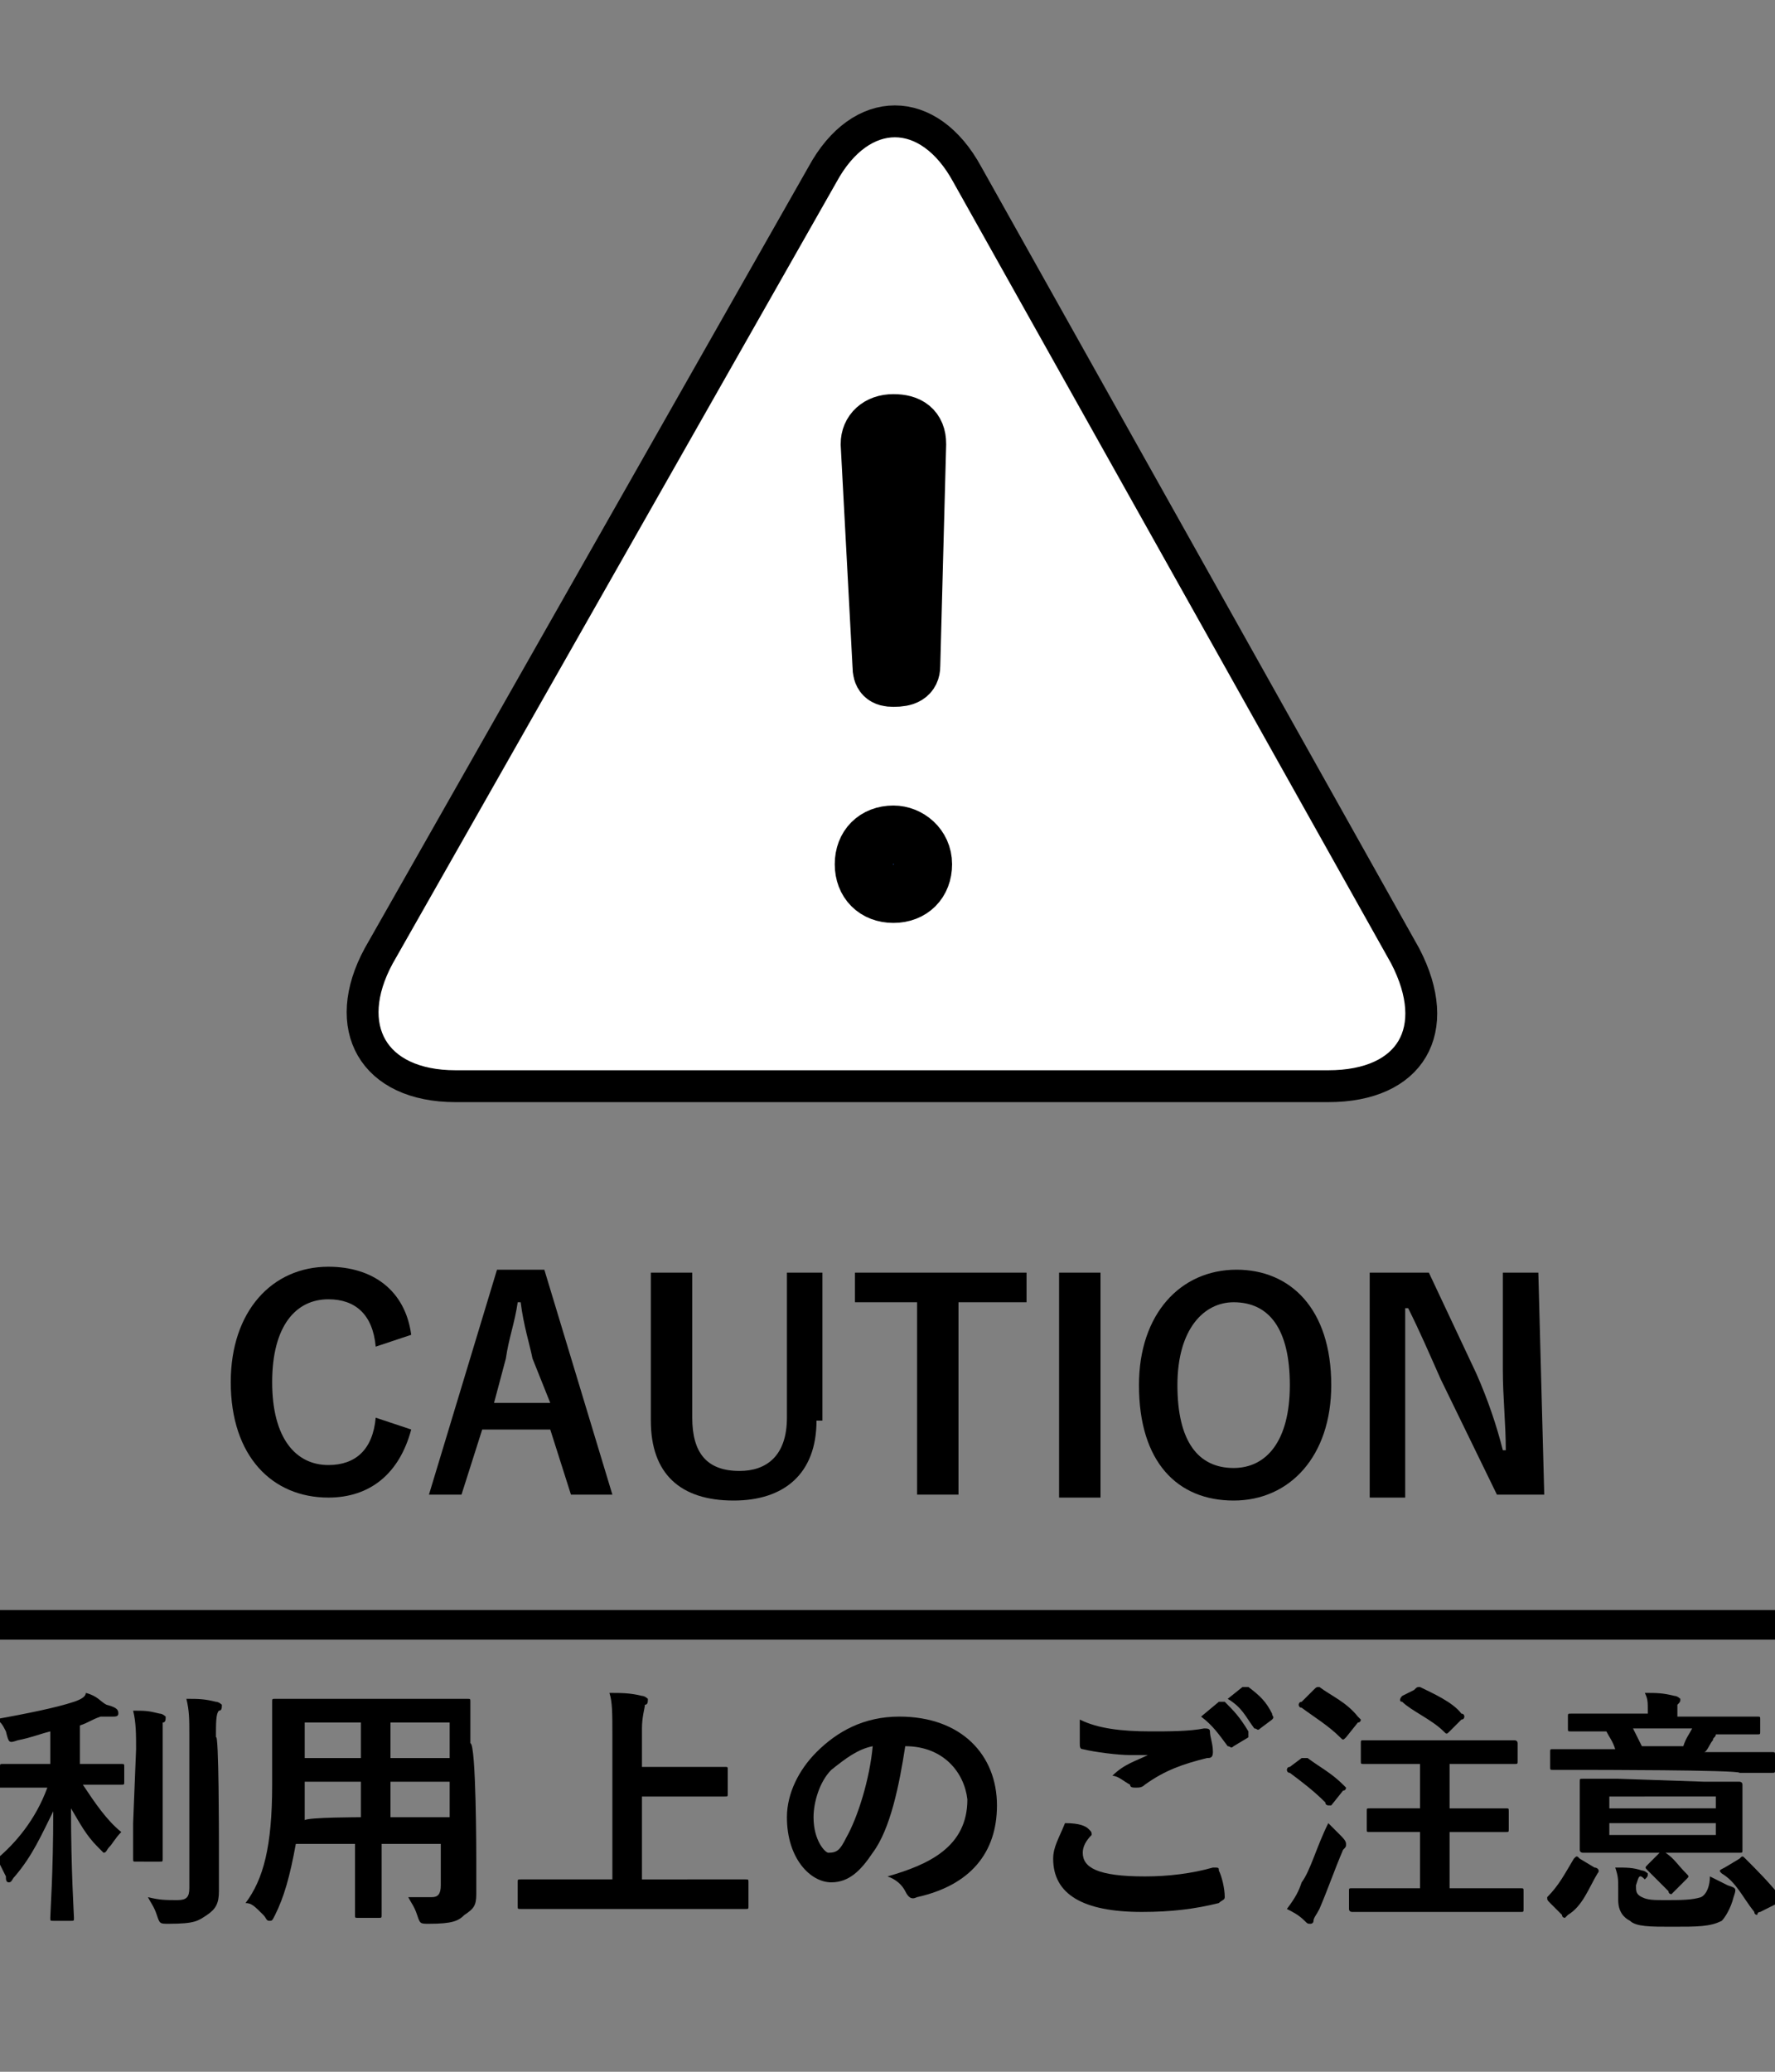 <?xml version="1.0" encoding="utf-8"?>
<!-- Generator: Adobe Illustrator 25.2.0, SVG Export Plug-In . SVG Version: 6.00 Build 0)  -->
<svg version="1.1" id="レイヤー_1" xmlns="http://www.w3.org/2000/svg" xmlns:xlink="http://www.w3.org/1999/xlink" x="0px"
	 y="0px" width="60px" height="70px" viewBox="0 0 60 70" style="enable-background:new 0 0 60 70;" xml:space="preserve">
<rect x="0" y="0" width="60" height="70" fill="#808080" stroke="none"/>
<style type="text/css">
	.st0{fill:#FFFFFF;}
	.st1{fill:none;stroke:#000000;stroke-width:1.077;stroke-miterlimit:10;}
	.st2{fill:#183673;stroke:#000000;stroke-width:1.966;stroke-miterlimit:10;}
	.st3{fill:none;stroke:#000000;stroke-miterlimit:10;}
</style>
<g>
	<g>
		<path class="st0" d="M32.7,5.9c-1.3-2.4-3.6-2.4-4.9,0l-15,26.4c-1.3,2.4-0.2,4.4,2.6,4.4h29.5c2.8,0,3.9-1.9,2.6-4.4L32.7,5.9z"
			/>
		<path class="st1" d="M32.7,5.9c-1.3-2.4-3.6-2.4-4.9,0l-15,26.4c-1.3,2.4-0.2,4.4,2.6,4.4h29.5c2.8,0,3.9-1.9,2.6-4.4L32.7,5.9z"
			/>
	</g>
	<g>
		<path class="st2" d="M31.2,29.2c0,0.6-0.4,1-1,1s-1-0.4-1-1s0.4-1,1-1C30.7,28.2,31.2,28.6,31.2,29.2z M29.4,15
			c0-0.4,0.3-0.7,0.8-0.7S31,14.5,31,15l-0.2,7.5c0,0.3-0.2,0.4-0.6,0.4c-0.3,0-0.4-0.1-0.4-0.4L29.4,15z"/>
	</g>
</g>
<g>
	<g>
		<path d="M1.1,60.4c-0.7,0-1,0-1.1,0S0,60.4,0,60.3v-0.6c0-0.1,0-0.1,0.1-0.1s0.4,0,1.1,0h0.5v-1.1c-0.4,0.1-0.6,0.2-1.1,0.3
			c-0.3,0.1-0.3,0.1-0.4-0.3c-0.1-0.2-0.2-0.4-0.4-0.4c1.1-0.2,2.1-0.4,2.7-0.6c0.3-0.1,0.4-0.2,0.4-0.3c0.4,0.1,0.5,0.3,0.7,0.4
			C4,57.7,4,57.8,4,57.9C4,58,3.9,58,3.8,58c-0.1,0-0.3,0-0.4,0c-0.3,0.1-0.4,0.2-0.7,0.3v1.3h0.3c0.7,0,1,0,1.1,0s0.1,0,0.1,0.1
			v0.5c0,0.1,0,0.1-0.1,0.1s-0.4,0-1.1,0H2.8c0.4,0.6,0.8,1.2,1.3,1.6c-0.2,0.2-0.3,0.4-0.4,0.5c-0.1,0.1-0.1,0.2-0.2,0.2
			c0,0-0.1-0.1-0.2-0.2c-0.4-0.4-0.6-0.8-0.9-1.3c0,2.1,0.1,3.6,0.1,3.7c0,0.1,0,0.1-0.1,0.1H1.8c-0.1,0-0.1,0-0.1-0.1
			c0-0.2,0.1-1.5,0.1-3.6c-0.4,0.8-0.7,1.5-1.3,2.2c-0.1,0.1-0.1,0.2-0.2,0.2s-0.1-0.1-0.1-0.2C0.1,63.2,0,63-0.1,62.8
			c0.6-0.5,1.3-1.3,1.7-2.4H1.1L1.1,60.4z M4.6,59.1c0-0.5,0-0.9-0.1-1.3c0.4,0,0.5,0,0.9,0.1c0.1,0,0.2,0.1,0.2,0.1
			c0,0.1,0,0.2-0.1,0.2c0,0.2,0,0.4,0,1v2.4c0,0.7,0,1.2,0,1.2c0,0.1,0,0.1-0.1,0.1H4.6c-0.1,0-0.1,0-0.1-0.1c0-0.1,0-0.4,0-1.2
			L4.6,59.1L4.6,59.1z M7.4,62.2c0,0.6,0,1.3,0,1.7c0,0.4-0.1,0.6-0.4,0.8c-0.3,0.2-0.4,0.3-1.3,0.3c-0.3,0-0.3,0-0.4-0.3
			c-0.1-0.3-0.2-0.4-0.3-0.6c0.4,0.1,0.6,0.1,1,0.1c0.3,0,0.4-0.1,0.4-0.4v-5.2c0-0.5,0-0.8-0.1-1.2c0.4,0,0.6,0,1,0.1
			c0.1,0,0.2,0.1,0.2,0.1c0,0.1,0,0.2-0.1,0.2c-0.1,0.1-0.1,0.4-0.1,0.9C7.4,58.5,7.4,62.2,7.4,62.2z"/>
	</g>
	<g>
		<path d="M16.1,62.8c0,0.4,0,0.8,0,1.2c0,0.4-0.1,0.5-0.4,0.7c-0.2,0.2-0.4,0.3-1.2,0.3c-0.3,0-0.3,0-0.4-0.3s-0.2-0.4-0.3-0.6
			c0.4,0,0.4,0,0.8,0c0.2,0,0.3-0.1,0.3-0.4v-1.4h-2v1.1c0,0.8,0,1.2,0,1.3c0,0.1,0,0.1-0.1,0.1h-0.7c-0.1,0-0.1,0-0.1-0.1
			c0-0.1,0-0.4,0-1.3v-1.1h-2c-0.2,1.1-0.4,1.8-0.7,2.4c-0.1,0.2-0.1,0.2-0.2,0.2c-0.1,0-0.1-0.1-0.2-0.2c-0.3-0.3-0.4-0.4-0.6-0.4
			c0.6-0.8,0.9-1.9,0.9-4v-1.4c0-0.9,0-1.3,0-1.4s0-0.1,0.1-0.1s0.4,0,1.2,0h4.1c0.8,0,1.2,0,1.2,0c0.1,0,0.1,0,0.1,0.1s0,0.4,0,1.4
			C16.1,58.9,16.1,62.8,16.1,62.8z M12.2,61.4v-1.2h-1.9v0.1c0,0.4,0,0.8,0,1.2C10.4,61.4,12.2,61.4,12.2,61.4z M12.2,59.4v-1.2
			h-1.9v1.2H12.2z M13.2,58.2v1.2h2v-1.2H13.2z M15.2,61.4v-1.2h-2v1.2H15.2z"/>
	</g>
	<g>
		<path d="M18.8,64.5c-0.8,0-1.1,0-1.2,0s-0.1,0-0.1-0.1v-0.8c0-0.1,0-0.1,0.1-0.1c0.1,0,0.4,0,1.2,0h1.9v-4.9c0-0.7,0-1.1-0.1-1.4
			c0.4,0,0.7,0,1.1,0.1c0.1,0,0.2,0.1,0.2,0.1c0,0.1,0,0.2-0.1,0.2c0,0.1-0.1,0.4-0.1,0.8v1.3h1.7c0.7,0,1.1,0,1.1,0
			c0.1,0,0.1,0,0.1,0.1v0.8c0,0.1,0,0.1-0.1,0.1c-0.1,0-0.4,0-1.1,0h-1.7v2.8H24c0.8,0,1.1,0,1.2,0s0.1,0,0.1,0.1v0.8
			c0,0.1,0,0.1-0.1,0.1c-0.1,0-0.4,0-1.2,0H18.8L18.8,64.5z"/>
	</g>
	<g>
		<path d="M30.6,59c-0.2,1.3-0.5,2.8-1.1,3.6c-0.4,0.6-0.8,1-1.4,1c-0.7,0-1.5-0.8-1.5-2.2c0-0.8,0.4-1.6,1-2.2
			c0.7-0.7,1.6-1.2,2.8-1.2c2.1,0,3.3,1.3,3.3,3c0,1.6-0.9,2.7-2.7,3.1c-0.2,0.1-0.3,0-0.4-0.2c-0.1-0.2-0.3-0.4-0.6-0.5
			c1.4-0.4,2.7-1,2.7-2.6C32.6,59.9,31.9,59,30.6,59L30.6,59z M28.1,59.8c-0.4,0.4-0.6,1.1-0.6,1.6c0,0.8,0.4,1.2,0.5,1.2
			c0.3,0,0.4-0.1,0.6-0.5c0.4-0.7,0.8-2,0.9-3.1C29,59.1,28.6,59.4,28.1,59.8z"/>
	</g>
	<g>
		<path d="M36.8,61.8c0.1,0.1,0.1,0.1,0.1,0.2c-0.2,0.2-0.3,0.4-0.3,0.6c0,0.5,0.5,0.8,2.1,0.8c0.8,0,1.6-0.1,2.3-0.3
			c0.2,0,0.2,0,0.2,0.1c0.1,0.2,0.2,0.6,0.2,0.9c0,0.1-0.1,0.1-0.2,0.2c-0.8,0.2-1.6,0.3-2.6,0.3c-2,0-3-0.6-3-1.8
			c0-0.4,0.2-0.7,0.4-1.2C36.5,61.6,36.7,61.7,36.8,61.8z M38.9,58.5c0.6,0,1.3,0,1.8-0.1c0.1,0,0.2,0,0.2,0.1
			c0,0.2,0.1,0.4,0.1,0.7c0,0.2-0.1,0.2-0.2,0.2c-0.8,0.2-1.4,0.4-2.1,0.9c-0.1,0.1-0.2,0.1-0.3,0.1s-0.2,0-0.2-0.1
			C38,60.2,37.8,60,37.6,60c0.4-0.4,0.8-0.5,1.2-0.7c-0.2,0-0.4,0-0.6,0c-0.4,0-1.2-0.1-1.6-0.2c-0.1,0-0.1-0.1-0.1-0.2
			c0-0.3,0-0.4,0-0.8C37.1,58.4,37.9,58.5,38.9,58.5z M41.2,57.5c0.1,0,0.1,0,0.2,0c0.3,0.3,0.5,0.5,0.8,1c0,0.1,0,0.1,0,0.2
			L41.7,59c-0.1,0.1-0.1,0-0.2,0c-0.3-0.4-0.5-0.7-0.9-1L41.2,57.5z M42,57c0.1,0,0.1,0,0.2,0c0.4,0.3,0.6,0.5,0.8,0.9
			c0,0.1,0.1,0.1,0,0.2l-0.4,0.3c-0.1,0.1-0.1,0-0.2,0c-0.3-0.4-0.4-0.7-0.9-1L42,57z"/>
	</g>
	<g>
		<path d="M44,59.4c0.1,0,0.1,0,0.2,0c0.4,0.3,0.8,0.5,1.2,0.9l0.1,0.1c0,0,0,0.1-0.1,0.1L45,61h-0.1c0,0-0.1,0-0.1-0.1
			c-0.4-0.4-0.8-0.7-1.2-1c-0.1,0-0.1-0.1-0.1-0.1s0-0.1,0.1-0.1L44,59.4z M44,63.6c0.3-0.4,0.5-1.2,0.9-2c0.2,0.2,0.4,0.4,0.4,0.4
			c0.1,0.1,0.2,0.2,0.2,0.3s0,0.1-0.1,0.2c-0.3,0.7-0.5,1.3-0.8,2c-0.1,0.2-0.2,0.3-0.2,0.4c0,0.1-0.1,0.1-0.1,0.1
			c-0.1,0-0.1,0-0.2-0.1c-0.2-0.2-0.4-0.3-0.6-0.4C43.8,64.1,43.9,63.9,44,63.6z M44.4,57.1c0.1-0.1,0.1-0.1,0.2-0.1
			c0.4,0.3,0.9,0.5,1.3,1l0.1,0.1c0,0,0,0.1-0.1,0.1l-0.4,0.5c-0.1,0.1-0.1,0.1-0.2,0c-0.4-0.4-0.9-0.7-1.3-1
			c-0.1,0-0.1-0.1-0.1-0.1s0-0.1,0.1-0.1L44.4,57.1z M46.9,64.6c-0.9,0-1.2,0-1.2,0s-0.1,0-0.1-0.1v-0.6c0-0.1,0-0.1,0.1-0.1
			s0.4,0,1.2,0H48v-1.9h-0.5c-0.8,0-1.2,0-1.2,0c-0.1,0-0.1,0-0.1-0.1v-0.6c0-0.1,0-0.1,0.1-0.1s0.4,0,1.2,0H48v-1.5h-0.7
			c-0.8,0-1.2,0-1.2,0c-0.1,0-0.1,0-0.1-0.1v-0.6c0-0.1,0-0.1,0.1-0.1c0.1,0,0.4,0,1.2,0H50c0.8,0,1.2,0,1.2,0s0.1,0,0.1,0.1v0.6
			c0,0.1,0,0.1-0.1,0.1s-0.4,0-1.2,0h-1v1.5h0.7c0.8,0,1.2,0,1.2,0c0.1,0,0.1,0,0.1,0.1v0.6c0,0.1,0,0.1-0.1,0.1s-0.4,0-1.2,0H49
			v1.9h1.2c0.9,0,1.2,0,1.2,0c0.1,0,0.1,0,0.1,0.1v0.6c0,0.1,0,0.1-0.1,0.1c-0.1,0-0.4,0-1.2,0C50.3,64.6,46.9,64.6,46.9,64.6z
			 M47.8,57.1C47.9,57,47.9,57,48,57c0.4,0.2,1.1,0.5,1.4,0.9c0.1,0,0.1,0.1,0.1,0.1s0,0.1-0.1,0.1l-0.4,0.4c-0.1,0.1-0.1,0.1-0.2,0
			c-0.4-0.4-1.1-0.7-1.4-1c-0.1,0-0.1-0.1,0-0.2L47.8,57.1z"/>
	</g>
	<g>
		<path d="M52.4,64.3c-0.1-0.1-0.1-0.1-0.1-0.2c0.4-0.4,0.6-0.8,0.9-1.3c0.1-0.1,0.1-0.1,0.2,0l0.5,0.3c0.1,0,0.2,0.1,0.1,0.2
			c-0.3,0.5-0.5,1.1-1,1.4l-0.1,0.1c0,0-0.1,0-0.1-0.1L52.4,64.3z M53.6,59.8c-0.8,0-1.1,0-1.1,0c-0.1,0-0.1,0-0.1-0.1v-0.5
			c0-0.1,0-0.1,0.1-0.1c0.1,0,0.4,0,1.1,0h1c-0.1-0.3-0.2-0.4-0.3-0.6c-0.8,0-1.2,0-1.2,0c-0.1,0-0.1,0-0.1-0.1v-0.4
			c0-0.1,0-0.1,0.1-0.1c0.1,0,0.4,0,1.2,0h1.4v-0.1c0-0.3,0-0.4-0.1-0.6c0.4,0,0.6,0,1,0.1c0.1,0,0.2,0.1,0.2,0.1
			c0,0.1,0,0.1-0.1,0.2c0,0.1,0,0.2,0,0.4l0,0h1.5c0.8,0,1.2,0,1.2,0c0.1,0,0.1,0,0.1,0.1v0.4c0,0.1,0,0.1-0.1,0.1
			c-0.1,0-0.4,0-1.2,0H58c0,0.1-0.1,0.1-0.1,0.2c-0.1,0.1-0.2,0.4-0.3,0.4h1.2c0.8,0,1.1,0,1.1,0c0.1,0,0.1,0,0.1,0.1v0.5
			c0,0.1,0,0.1-0.1,0.1s-0.4,0-1.1,0C58.8,59.8,53.6,59.8,53.6,59.8z M57.6,60.2c0.8,0,1.2,0,1.2,0s0.1,0,0.1,0.1s0,0.3,0,0.7v0.8
			c0,0.4,0,0.6,0,0.7c0,0.1,0,0.1-0.1,0.1s-0.4,0-1.2,0h-2.9c-0.8,0-1.2,0-1.2,0s-0.1,0-0.1-0.1c0-0.1,0-0.3,0-0.7v-0.9
			c0-0.4,0-0.6,0-0.7c0-0.1,0-0.1,0.1-0.1c0.1,0,0.4,0,1.2,0L57.6,60.2L57.6,60.2z M55.3,63.7c0,0.2,0,0.3,0.2,0.4
			c0.2,0.1,0.4,0.1,0.8,0.1c0.5,0,0.9,0,1.2-0.1c0.2-0.1,0.3-0.4,0.3-0.7c0.2,0.1,0.4,0.2,0.6,0.3c0.3,0.1,0.3,0.1,0.2,0.4
			c-0.1,0.4-0.3,0.7-0.4,0.8c-0.4,0.2-0.8,0.2-1.7,0.2c-0.7,0-1.2,0-1.4-0.2c-0.2-0.1-0.4-0.3-0.4-0.7v-0.4c0-0.3,0-0.4-0.1-0.7
			c0.4,0,0.6,0,0.9,0.1c0.1,0,0.2,0.1,0.2,0.1c0,0.1,0,0.1-0.1,0.2C55.4,63.3,55.4,63.4,55.3,63.7L55.3,63.7L55.3,63.7z M54.4,60.7
			v0.4H58v-0.4H54.4z M58,61.6h-3.6v0.4H58V61.6z M55.2,58.4c0.1,0.2,0.2,0.4,0.3,0.6h1.4c0.1-0.3,0.2-0.4,0.3-0.6H55.2z M56.1,62.6
			c0.1,0,0.2,0,0.2,0c0.3,0.2,0.4,0.4,0.7,0.7c0.1,0.1,0.1,0.1,0,0.2l-0.4,0.4c-0.1,0.1-0.1,0.1-0.1,0.1s-0.1,0-0.1-0.1
			c-0.3-0.3-0.4-0.4-0.7-0.7c-0.1-0.1-0.1-0.1,0-0.2L56.1,62.6z M58.8,62.8c0.1-0.1,0.1-0.1,0.2,0c0.4,0.4,0.8,0.8,1.2,1.3
			c0.1,0.1,0.1,0.1-0.1,0.2l-0.6,0.3c-0.1,0-0.1,0.1-0.1,0.1s-0.1,0-0.1-0.1c-0.4-0.5-0.6-1-1.1-1.3c-0.1-0.1-0.1-0.1,0.1-0.2
			L58.8,62.8z"/>
	</g>
</g>
<g>
	<g>
		<path d="M12.7,45.5c-0.1-1.1-0.7-1.6-1.6-1.6c-1.1,0-1.9,0.9-1.9,2.8c0,1.9,0.8,2.8,1.9,2.8c0.9,0,1.5-0.5,1.6-1.6l1.2,0.4
			c-0.4,1.5-1.4,2.3-2.8,2.3c-1.9,0-3.3-1.4-3.3-3.9c0-2.4,1.4-3.9,3.3-3.9c1.5,0,2.6,0.8,2.8,2.3L12.7,45.5z"/>
	</g>
	<g>
		<path d="M20.7,50.5h-1.4l-0.7-2.2h-2.3l-0.7,2.2h-1.1l2.3-7.6h1.6L20.7,50.5z M18,45.9c-0.1-0.5-0.3-1.1-0.4-1.9h-0.1
			c-0.1,0.7-0.3,1.2-0.4,1.9l-0.4,1.5h1.9L18,45.9z"/>
	</g>
	<g>
		<path d="M27.6,48c0,1.8-1.1,2.7-2.8,2.7C23,50.7,22,49.8,22,48v-5h1.4v4.9c0,1.2,0.5,1.8,1.6,1.8c0.9,0,1.6-0.5,1.6-1.8V43h1.2v5
			H27.6z"/>
	</g>
	<g>
		<polygon points="34.6,44 32.4,44 32.4,50.5 31,50.5 31,44 28.9,44 28.9,43 34.7,43 34.7,44 		"/>
	</g>
	<g>
		<rect x="35.8" y="43" width="1.4" height="7.6"/>
	</g>
	<g>
		<path d="M45,46.8c0,2.4-1.4,3.9-3.3,3.9s-3.2-1.3-3.2-3.9c0-2.4,1.4-3.9,3.3-3.9C43.6,42.9,45,44.2,45,46.8z M39.8,46.8
			c0,1.9,0.7,2.8,1.9,2.8c1.1,0,1.9-0.9,1.9-2.8c0-1.9-0.7-2.8-1.9-2.8C40.7,44,39.8,44.9,39.8,46.8z"/>
	</g>
	<g>
		<path d="M52.2,50.5h-1.6l-1.9-3.9c-0.4-0.9-0.7-1.6-1.1-2.4h-0.1c0,0.9,0,1.8,0,2.7v3.7h-1.2V43h2l1.6,3.4
			c0.4,0.9,0.7,1.8,0.9,2.6h0.1c0-0.9-0.1-1.8-0.1-2.7V43H52L52.2,50.5L52.2,50.5z"/>
	</g>
</g>
<line class="st3" x1="-4.8" y1="54.9" x2="65.2" y2="54.9"/>
</svg>
